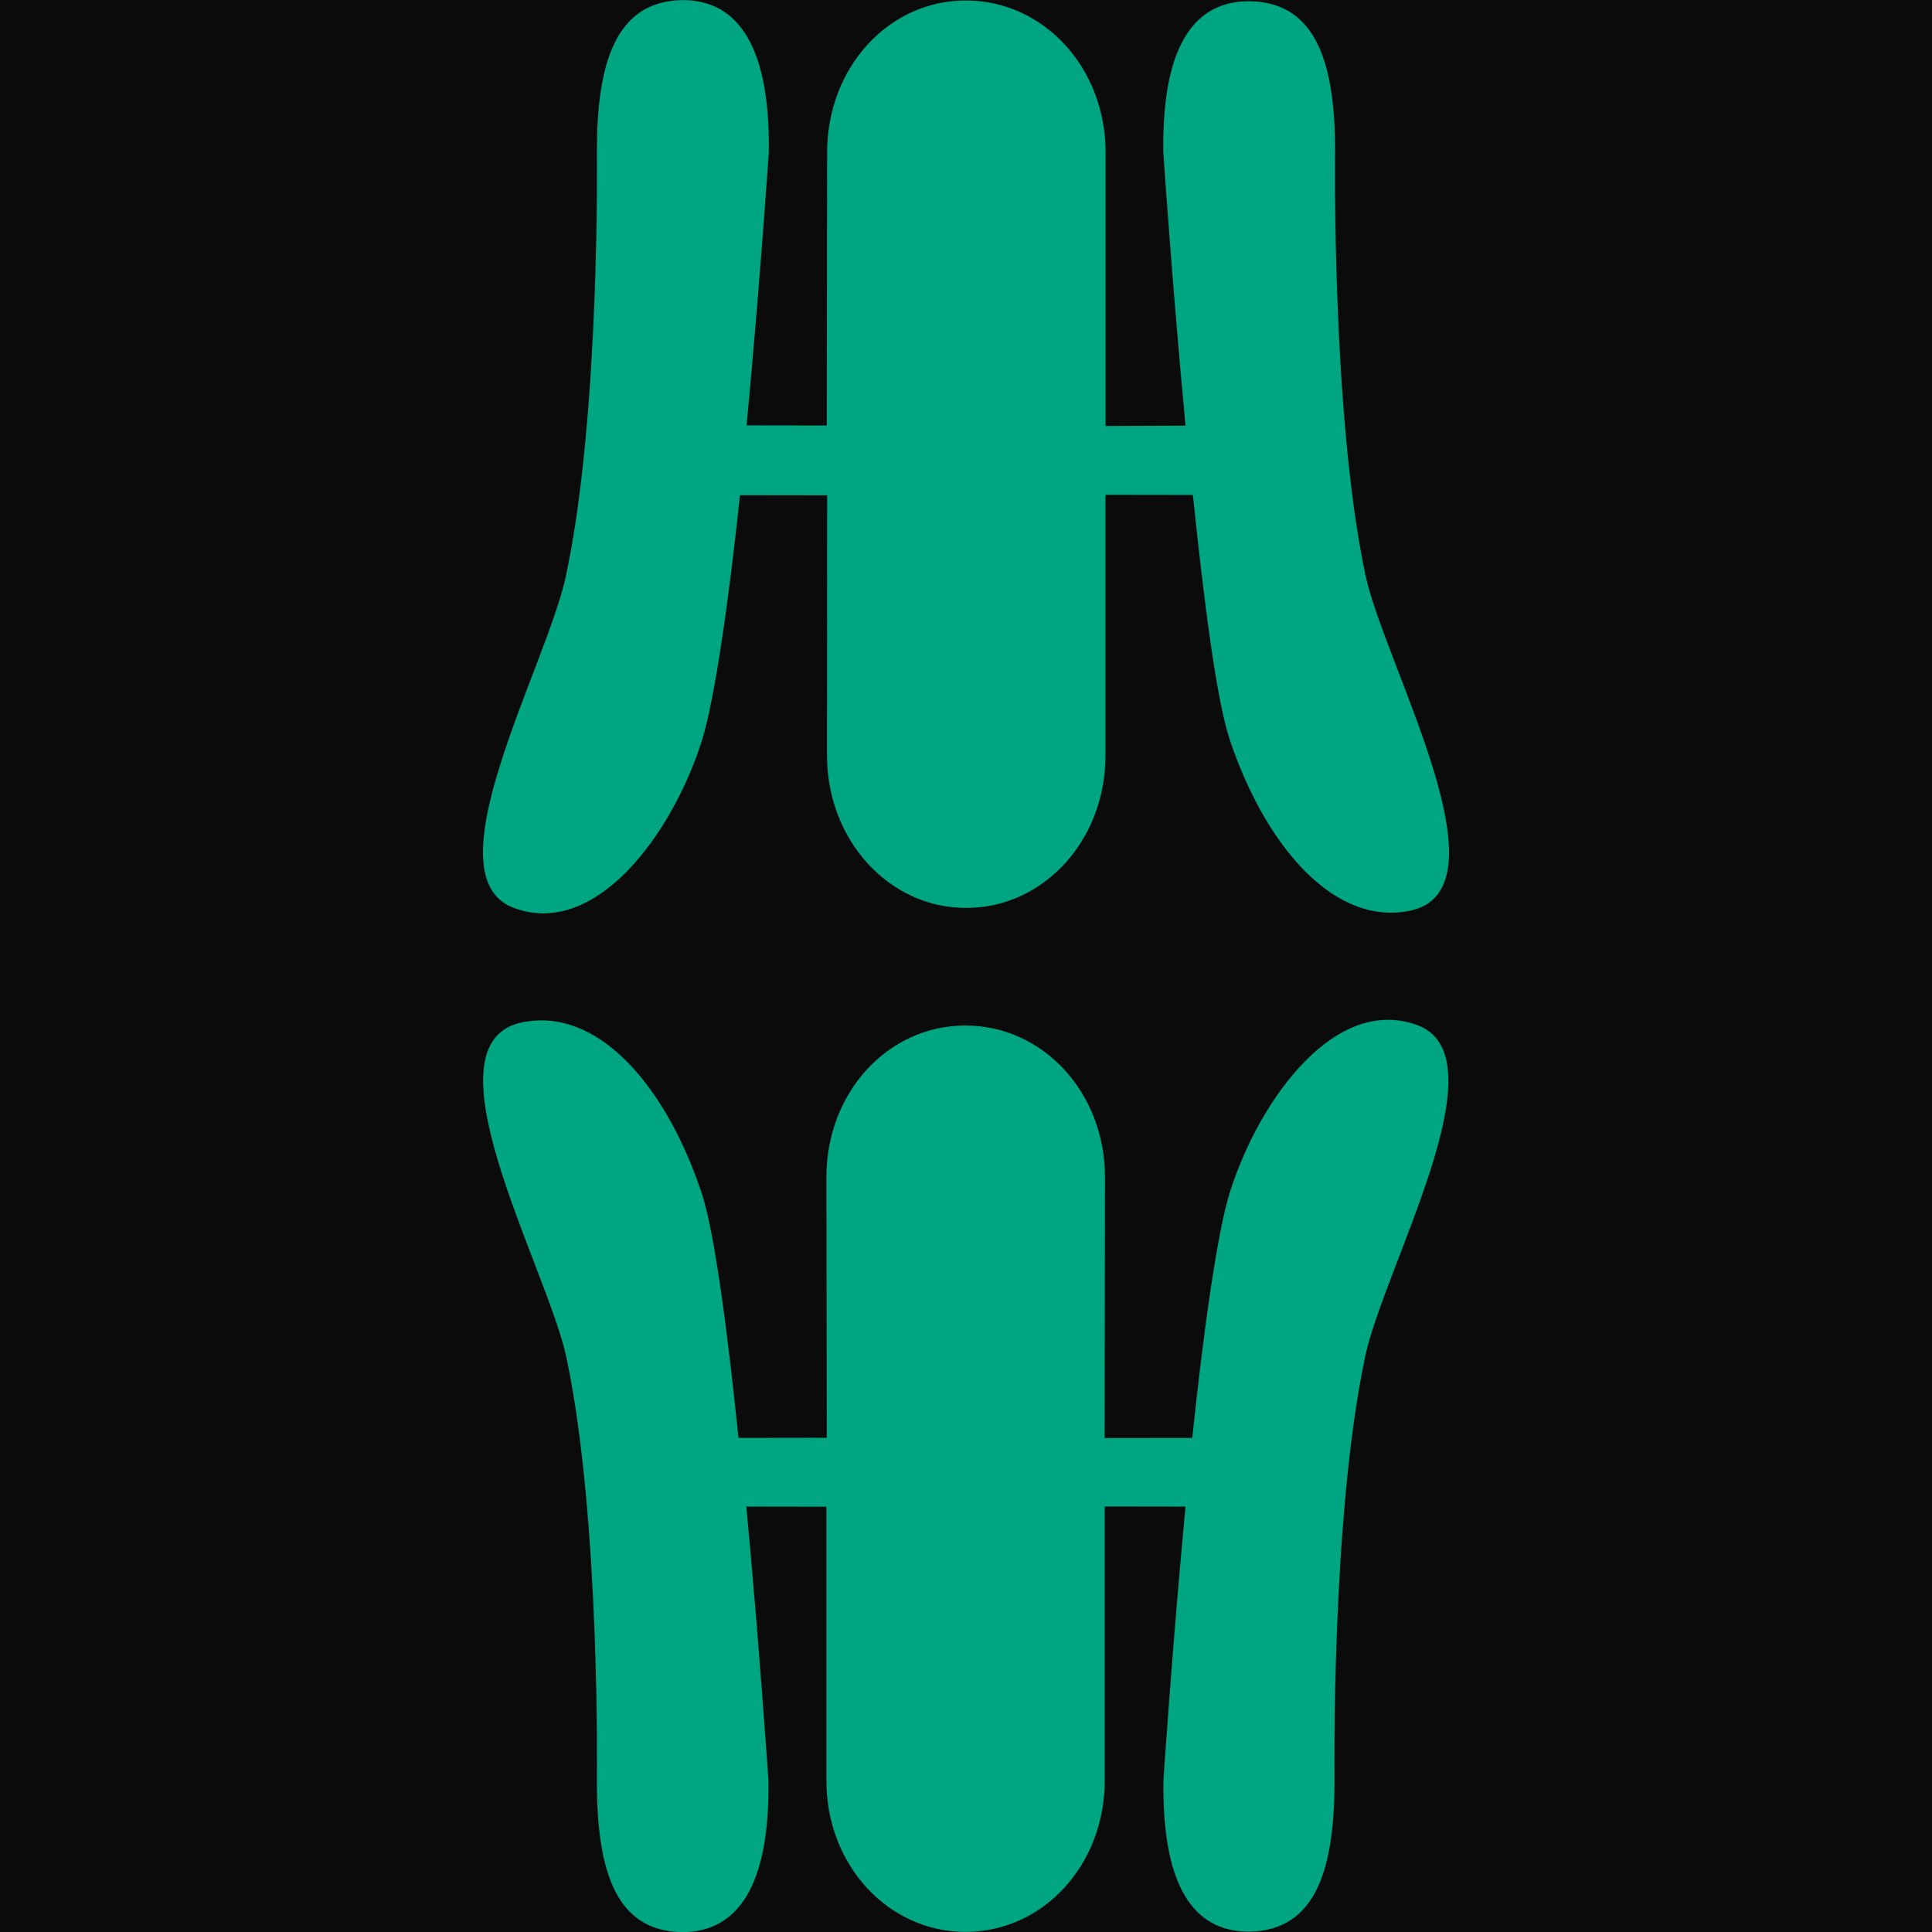 <svg height="16" viewBox="0 0 16 16" width="16" xmlns="http://www.w3.org/2000/svg"><g fill="none" fill-rule="evenodd"><path d="m0 0h16v16h-16z" fill="#0b0b0b"/><path d="m11.305 11.239c-.283 1.333-.253 3.506-.253 3.506 0 .699-.137 1.246-.709 1.252-.398 0-.721-.283-.708-1.252 0 0 .073-1.103.183-2.268l-.669-.001v2.269c0 .699-.51 1.254-1.152 1.254-.642 0-1.153-.554-1.153-1.252v-2.269l-.663-.001c.109 1.165.183 2.269.183 2.269.013.968-.317 1.255-.714 1.255-.573-.006-.707-.554-.707-1.253 0 0 .031-2.172-.252-3.505-.159-.752-1.251-2.674-.315-2.785.614-.085 1.151.572 1.433 1.417.11.33.217 1.161.307 2.033l.731-.001-.003-2.159c0-.699.508-1.255 1.151-1.255s1.156.556 1.156 1.255l-.003 2.161.726-.001c.091-.873.206-1.697.31-2.03.246-.783.888-1.655 1.572-1.381.68.287-.292 1.992-.452 2.744zm-6.616-6.48c.283-1.333.254-3.5.254-3.5 0-.7.138-1.253.712-1.258.396 0 .725.29.712 1.26 0 0-.074 1.097-.184 2.262l.664.001.003-2.262c0-.7.507-1.258 1.149-1.258.642 0 1.157.556 1.157 1.256v2.268l.662-.003c-.11-1.165-.184-2.264-.184-2.264-.013-.97.314-1.251.712-1.251.572.007.711.548.711 1.247 0 0-.031 2.173.251 3.506.16.752 1.254 2.675.317 2.788-.613.085-1.158-.581-1.441-1.426-.11-.332-.214-1.152-.305-2.026l-.724-.001v2.16c0 .7-.511 1.261-1.154 1.261-.642 0-1.152-.565-1.152-1.264l.001-2.153-.722-.001c-.092.873-.21 1.696-.314 2.028-.246.783-.892 1.659-1.576 1.383-.678-.288.292-1.999.451-2.751z" fill="#00a682" fill-rule="nonzero"/></g></svg>